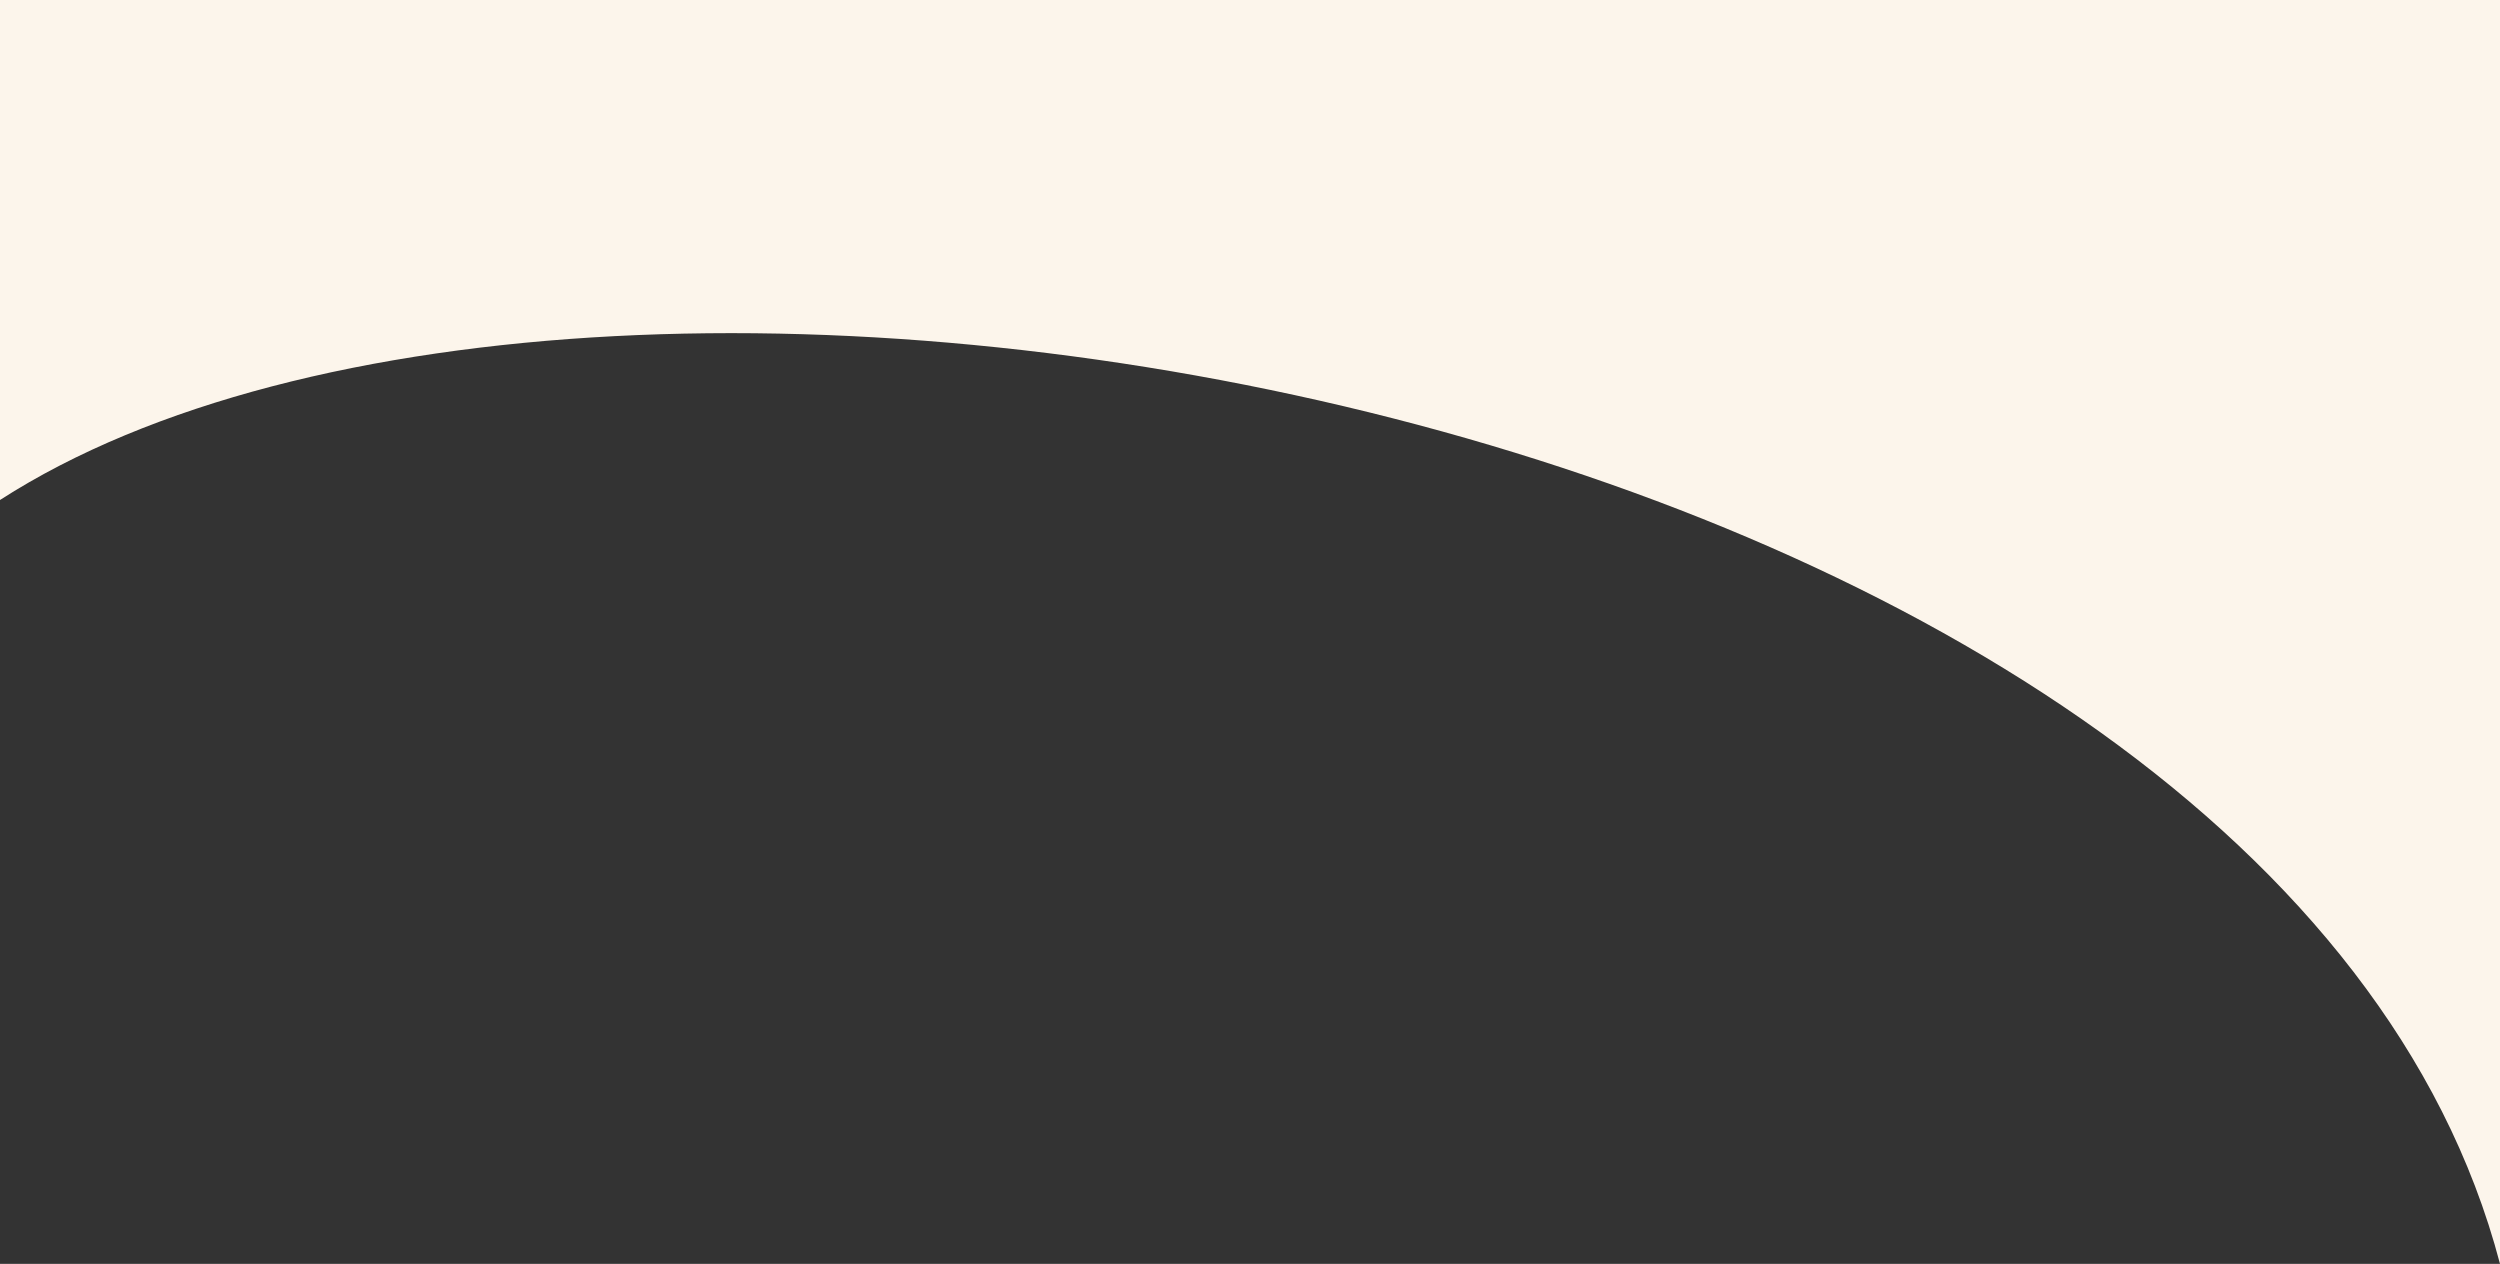 <?xml version="1.0" encoding="UTF-8"?><svg id="uuid-9335c177-2b44-4aa3-aa05-e7d8e80084cd" xmlns="http://www.w3.org/2000/svg" width="360" height="182" viewBox="0 0 360 182"><rect x="0" y="0" width="360" height="182" fill="#333333" stroke="none"/><defs><style>.uuid-66ede8a1-0fd0-466f-bedb-4ad35e4d39e1{fill:#fcf5eb;stroke-width:0px;}</style></defs><path class="uuid-66ede8a1-0fd0-466f-bedb-4ad35e4d39e1" d="M360,182C328,60,87,16,0,72V0h360v182Z"/></svg>